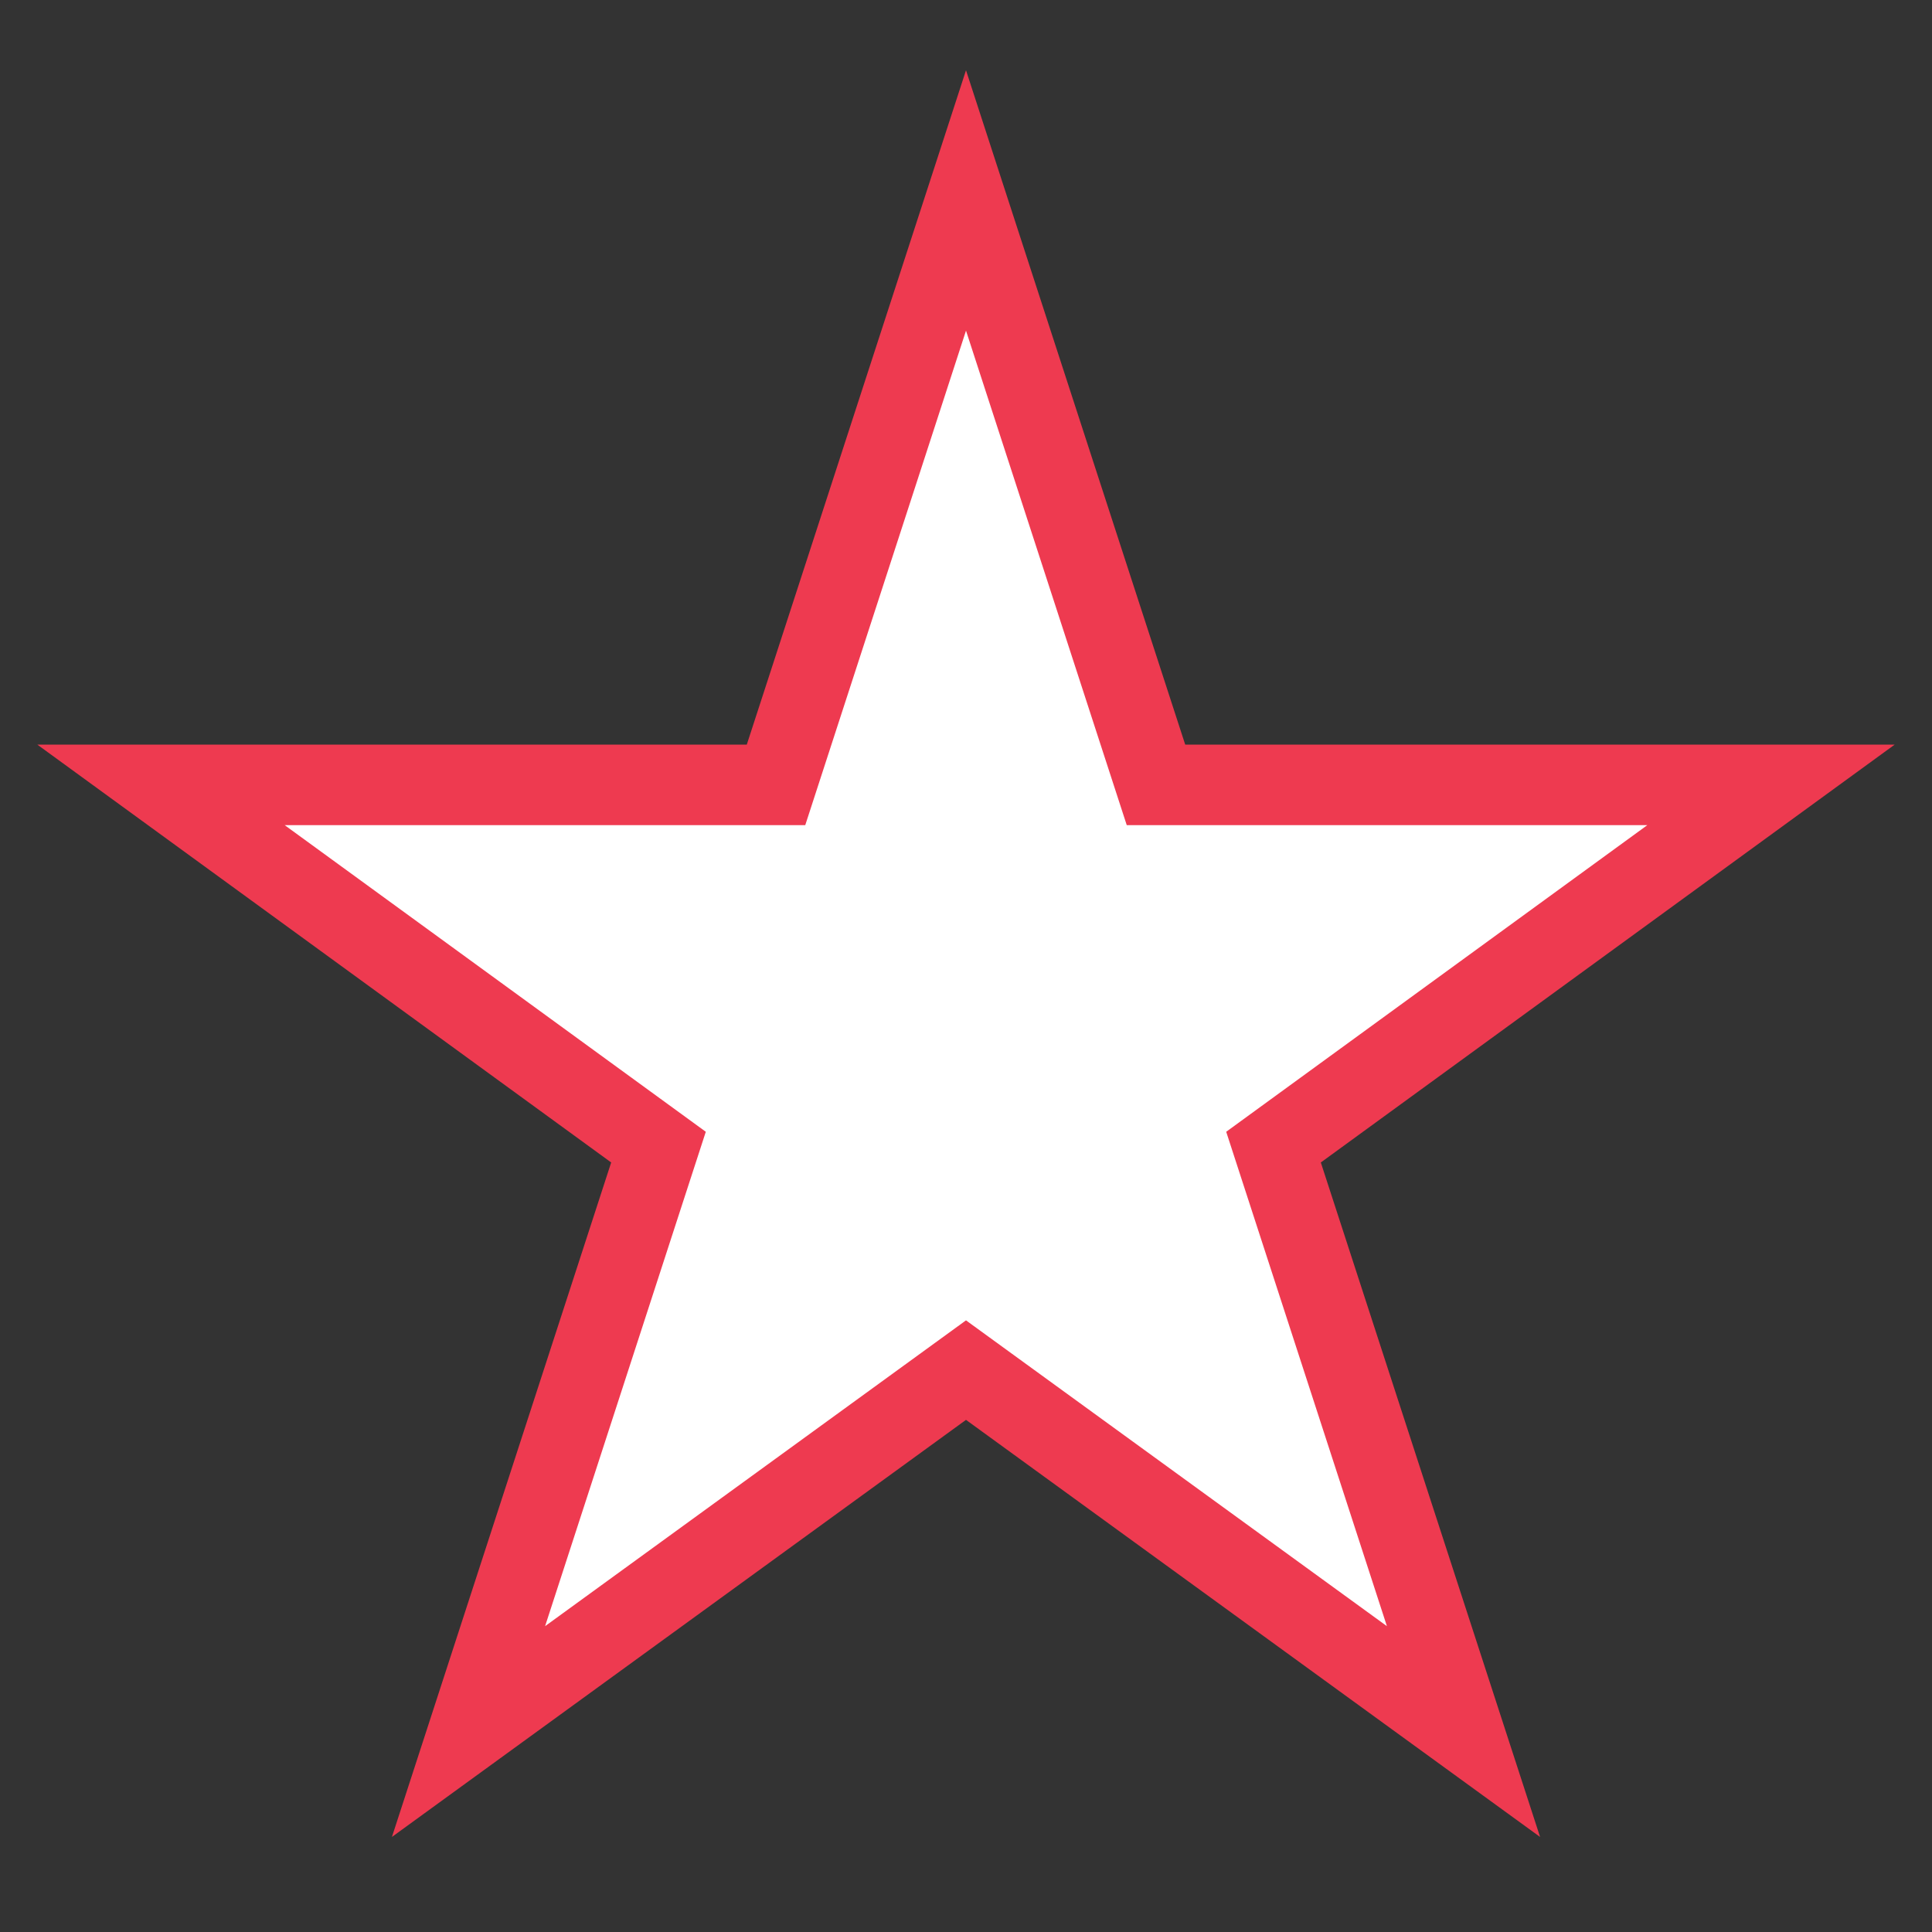 <svg xmlns="http://www.w3.org/2000/svg" fill="none" viewBox="0 0 24 24" height="24" width="24">
<rect x="0" y="0" width="24" height="24" fill="#333333" stroke="none"/>
<path stroke-miterlimit="10" stroke="#EE3A50" fill="white" d="M12 2.49L14.36 9.75H22L15.82 14.25L18.18 21.51L12 17.02L5.82 21.51L8.18 14.25L2 9.75H9.64L12 2.49Z"></path>
</svg>
